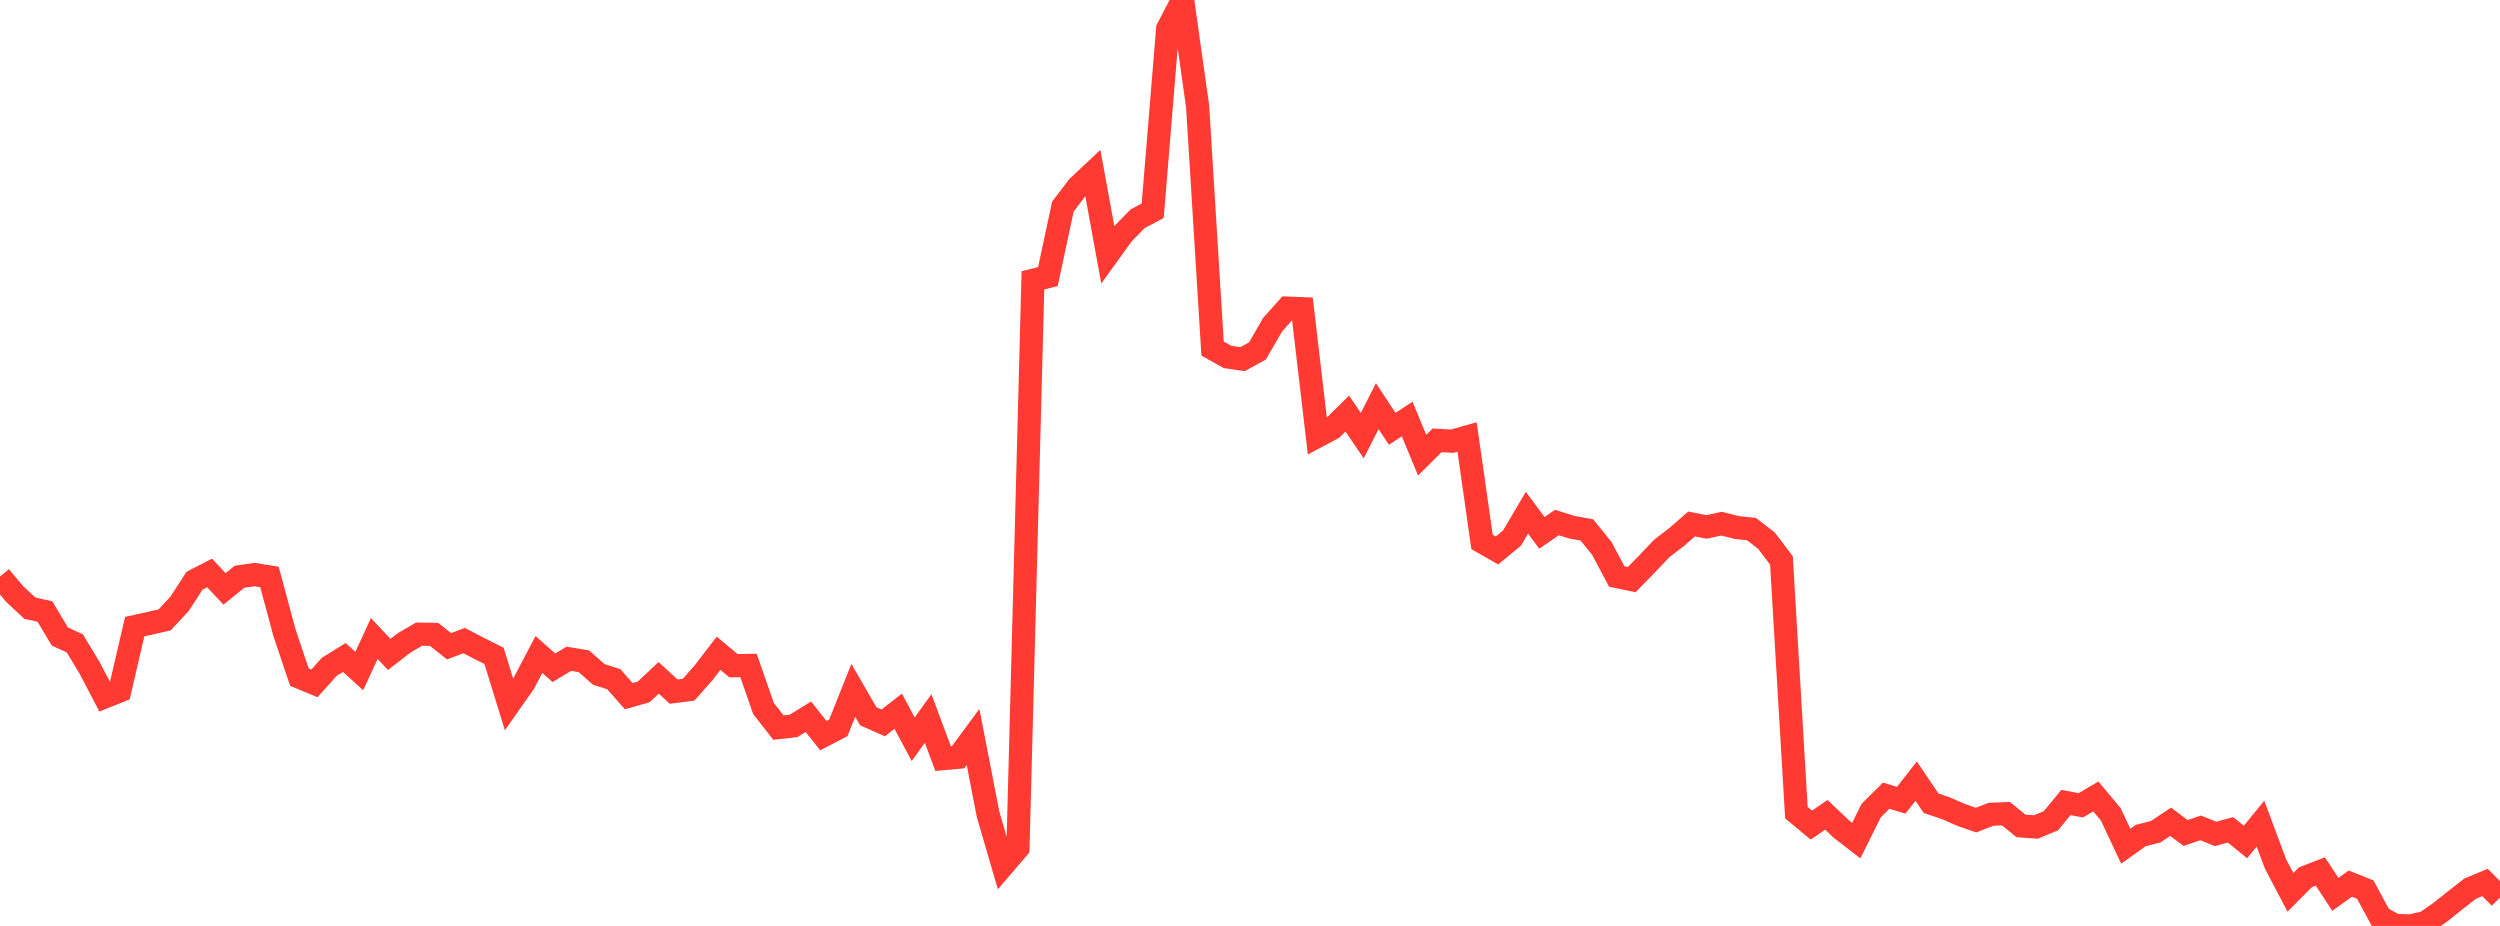 <?xml version="1.0" standalone="no"?>
<!DOCTYPE svg PUBLIC "-//W3C//DTD SVG 1.1//EN" "http://www.w3.org/Graphics/SVG/1.1/DTD/svg11.dtd">

<svg width="135" height="50" viewBox="0 0 135 50" preserveAspectRatio="none" 
  xmlns="http://www.w3.org/2000/svg"
  xmlns:xlink="http://www.w3.org/1999/xlink">


<polyline points="0.0, 31.134 0.808, 32.095 1.617, 32.844 2.425, 33.02 3.234, 34.374 4.042, 34.742 4.85, 36.087 5.659, 37.634 6.467, 37.311 7.275, 33.837 8.084, 33.658 8.892, 33.474 9.701, 32.6 10.509, 31.354 11.317, 30.938 12.126, 31.8 12.934, 31.144 13.743, 31.027 14.551, 31.156 15.359, 34.157 16.168, 36.567 16.976, 36.903 17.784, 36.005 18.593, 35.505 19.401, 36.238 20.21, 34.479 21.018, 35.338 21.826, 34.713 22.635, 34.243 23.443, 34.257 24.251, 34.9 25.06, 34.591 25.868, 35.01 26.677, 35.417 27.485, 38.032 28.293, 36.882 29.102, 35.342 29.91, 36.059 30.719, 35.574 31.527, 35.707 32.335, 36.42 33.144, 36.675 33.952, 37.593 34.76, 37.363 35.569, 36.603 36.377, 37.347 37.186, 37.243 37.994, 36.331 38.802, 35.274 39.611, 35.949 40.419, 35.934 41.228, 38.257 42.036, 39.29 42.844, 39.201 43.653, 38.705 44.461, 39.725 45.269, 39.306 46.078, 37.277 46.886, 38.678 47.695, 39.036 48.503, 38.404 49.311, 39.918 50.12, 38.801 50.928, 40.966 51.737, 40.893 52.545, 39.798 53.353, 43.96 54.162, 46.737 54.97, 45.793 55.778, 15.137 56.587, 14.936 57.395, 11.159 58.204, 10.094 59.012, 9.334 59.82, 13.756 60.629, 12.633 61.437, 11.809 62.246, 11.379 63.054, 1.55 63.862, 0.0 64.671, 5.737 65.479, 18.823 66.287, 19.276 67.096, 19.394 67.904, 18.95 68.713, 17.544 69.521, 16.637 70.329, 16.67 71.138, 23.56 71.946, 23.129 72.754, 22.334 73.563, 23.525 74.371, 21.932 75.18, 23.156 75.988, 22.628 76.796, 24.578 77.605, 23.776 78.413, 23.824 79.222, 23.596 80.03, 29.263 80.838, 29.724 81.647, 29.058 82.455, 27.687 83.263, 28.774 84.072, 28.217 84.88, 28.47 85.689, 28.614 86.497, 29.611 87.305, 31.132 88.114, 31.299 88.922, 30.472 89.731, 29.619 90.539, 29 91.347, 28.295 92.156, 28.453 92.964, 28.277 93.772, 28.484 94.581, 28.572 95.389, 29.196 96.198, 30.264 97.006, 43.886 97.814, 44.555 98.623, 44 99.431, 44.767 100.24, 45.391 101.048, 43.766 101.856, 42.966 102.665, 43.215 103.473, 42.182 104.281, 43.376 105.09, 43.651 105.898, 44.003 106.707, 44.286 107.515, 43.97 108.323, 43.939 109.132, 44.6 109.94, 44.658 110.749, 44.322 111.557, 43.336 112.365, 43.485 113.174, 43.008 113.982, 43.974 114.79, 45.696 115.599, 45.119 116.407, 44.914 117.216, 44.375 118.024, 44.983 118.832, 44.705 119.641, 45.031 120.449, 44.812 121.257, 45.469 122.066, 44.478 122.874, 46.642 123.683, 48.187 124.491, 47.373 125.299, 47.059 126.108, 48.297 126.916, 47.715 127.725, 48.038 128.533, 49.531 129.341, 49.976 130.15, 50.0 130.958, 49.828 131.766, 49.268 132.575, 48.622 133.383, 47.991 134.192, 47.653 135.0, 48.47" fill="none" stroke="#ff3a33" stroke-width="1.25"/>

</svg>
